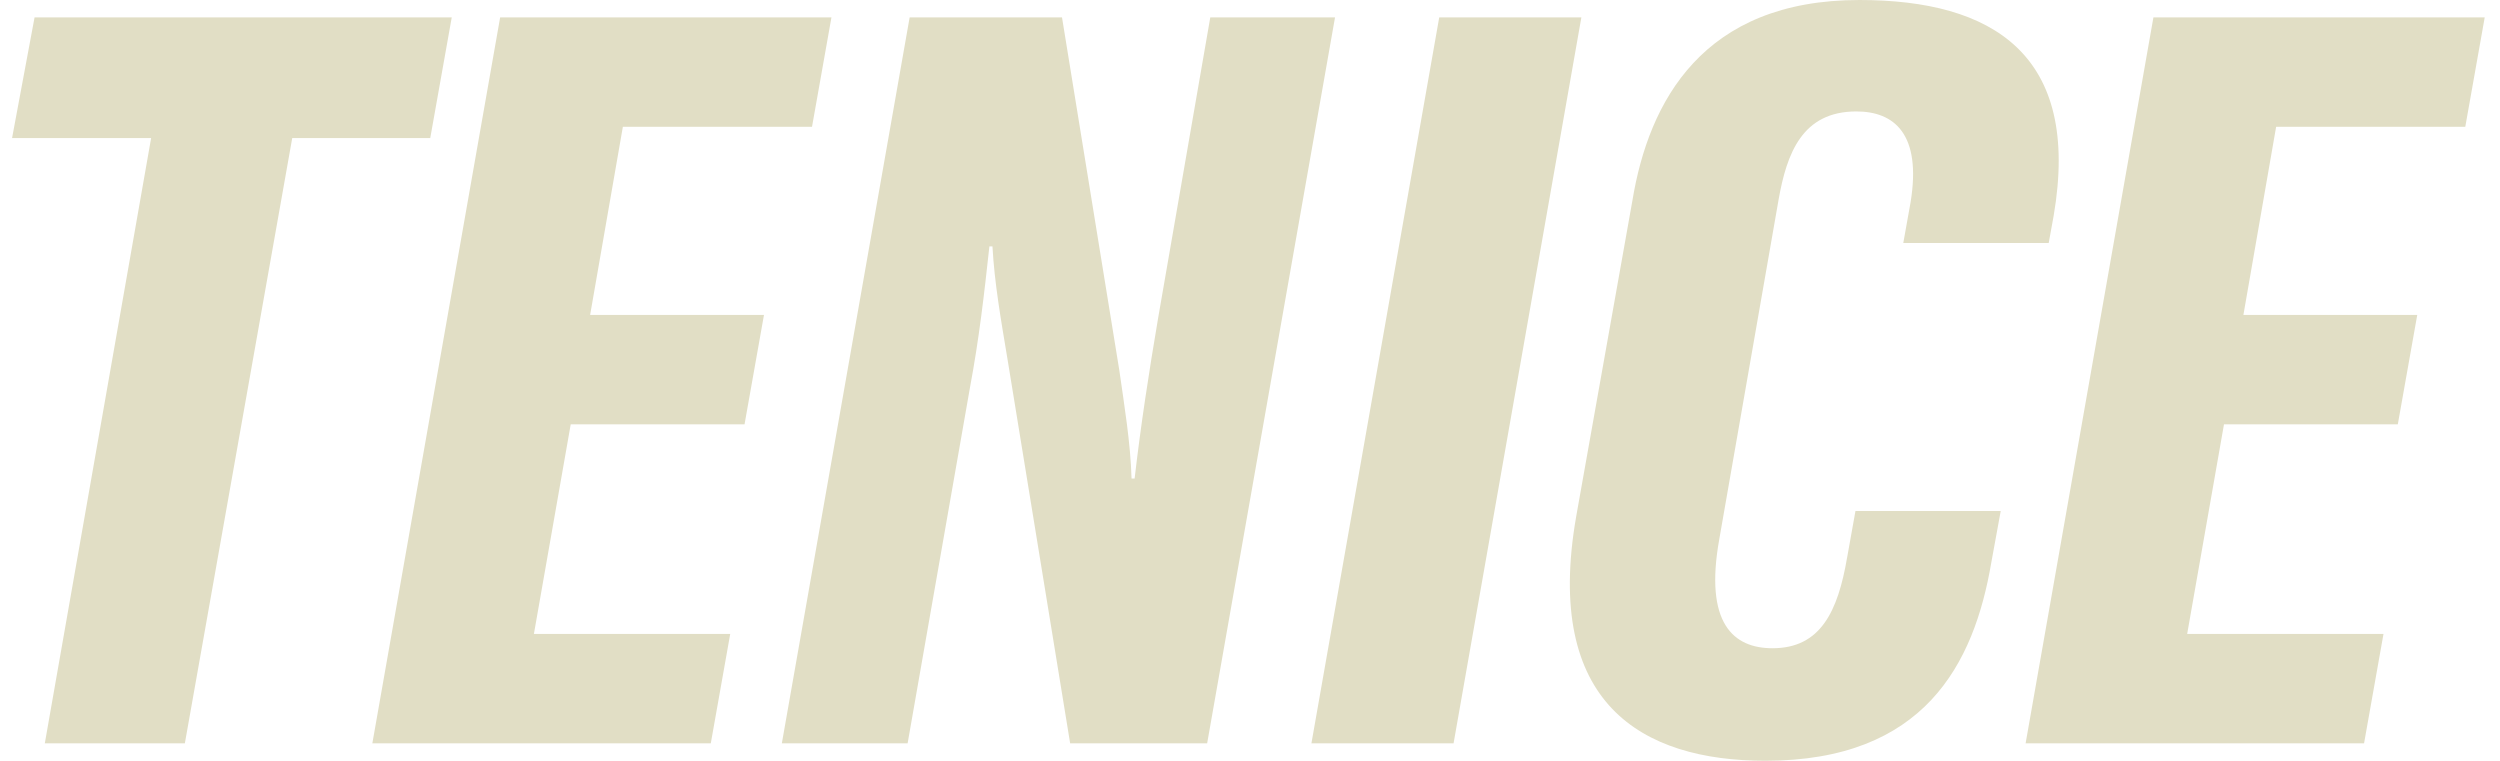 <?xml version="1.0" encoding="UTF-8"?><svg id="Ebene_1" xmlns="http://www.w3.org/2000/svg" viewBox="0 0 1035.54 315.11"><defs><style>.cls-1{fill:#e1dec5;}</style></defs><polygon class="cls-1" points="187.12 7.2 14.32 7.2 5 57.18 62.6 57.18 18.56 307.91 76.57 307.91 121.05 57.18 178.22 57.18 187.12 7.2"/><polygon class="cls-1" points="258 52.52 336.35 52.52 344.4 7.2 207.17 7.2 154.23 307.91 294.42 307.91 302.47 262.59 221.15 262.59 236.4 175.77 308.4 175.77 316.45 130.46 244.44 130.46 258 52.52"/><path class="cls-1" d="M501.32,7.2l-21.6,124.51c-3.81,22.45-7.2,44.48-9.74,66.5h-1.27c-.43-14.82-2.97-30.07-5.08-44.9L439.9,7.2h-63.11l-52.94,300.7h52.1l25.83-147.39c3.81-20.33,5.92-38.96,8.04-58.44h1.27c.85,15.24,3.39,29.64,6.35,47.43l25.83,158.4h56.75L552.99,7.2h-51.67Z"/><polygon class="cls-1" points="596.15 7.2 543.21 307.91 602.09 307.91 655.03 7.2 596.15 7.2"/><polygon class="cls-1" points="1021.16 52.52 1029.21 7.2 891.98 7.2 839.04 307.91 979.23 307.91 987.28 262.59 905.96 262.59 921.21 175.77 993.21 175.77 1001.26 130.46 929.25 130.46 942.81 52.52 1021.16 52.52"/><path class="cls-1" d="M765.12,230.82c-3.81,22.45-11.01,37.69-30.92,37.69-16.09,0-28.38-10.16-22.02-45.32l24.56-140.61c3.39-19.05,9.75-36.42,32.19-36.42,15.67,0,27.11,9.32,22.45,37.69l-3.01,16.8h60.24l2.05-11.29C862.11,22.45,825.26,0,770.2,0c-64.8,0-87.24,41.93-94.02,83.02l-23.29,130.87c-13.55,77.5,27.11,101.23,78.36,101.23,65.65,0,86.4-39.81,93.59-82.17l3.89-21.28h-60.17l-3.43,19.16Z"/></svg>